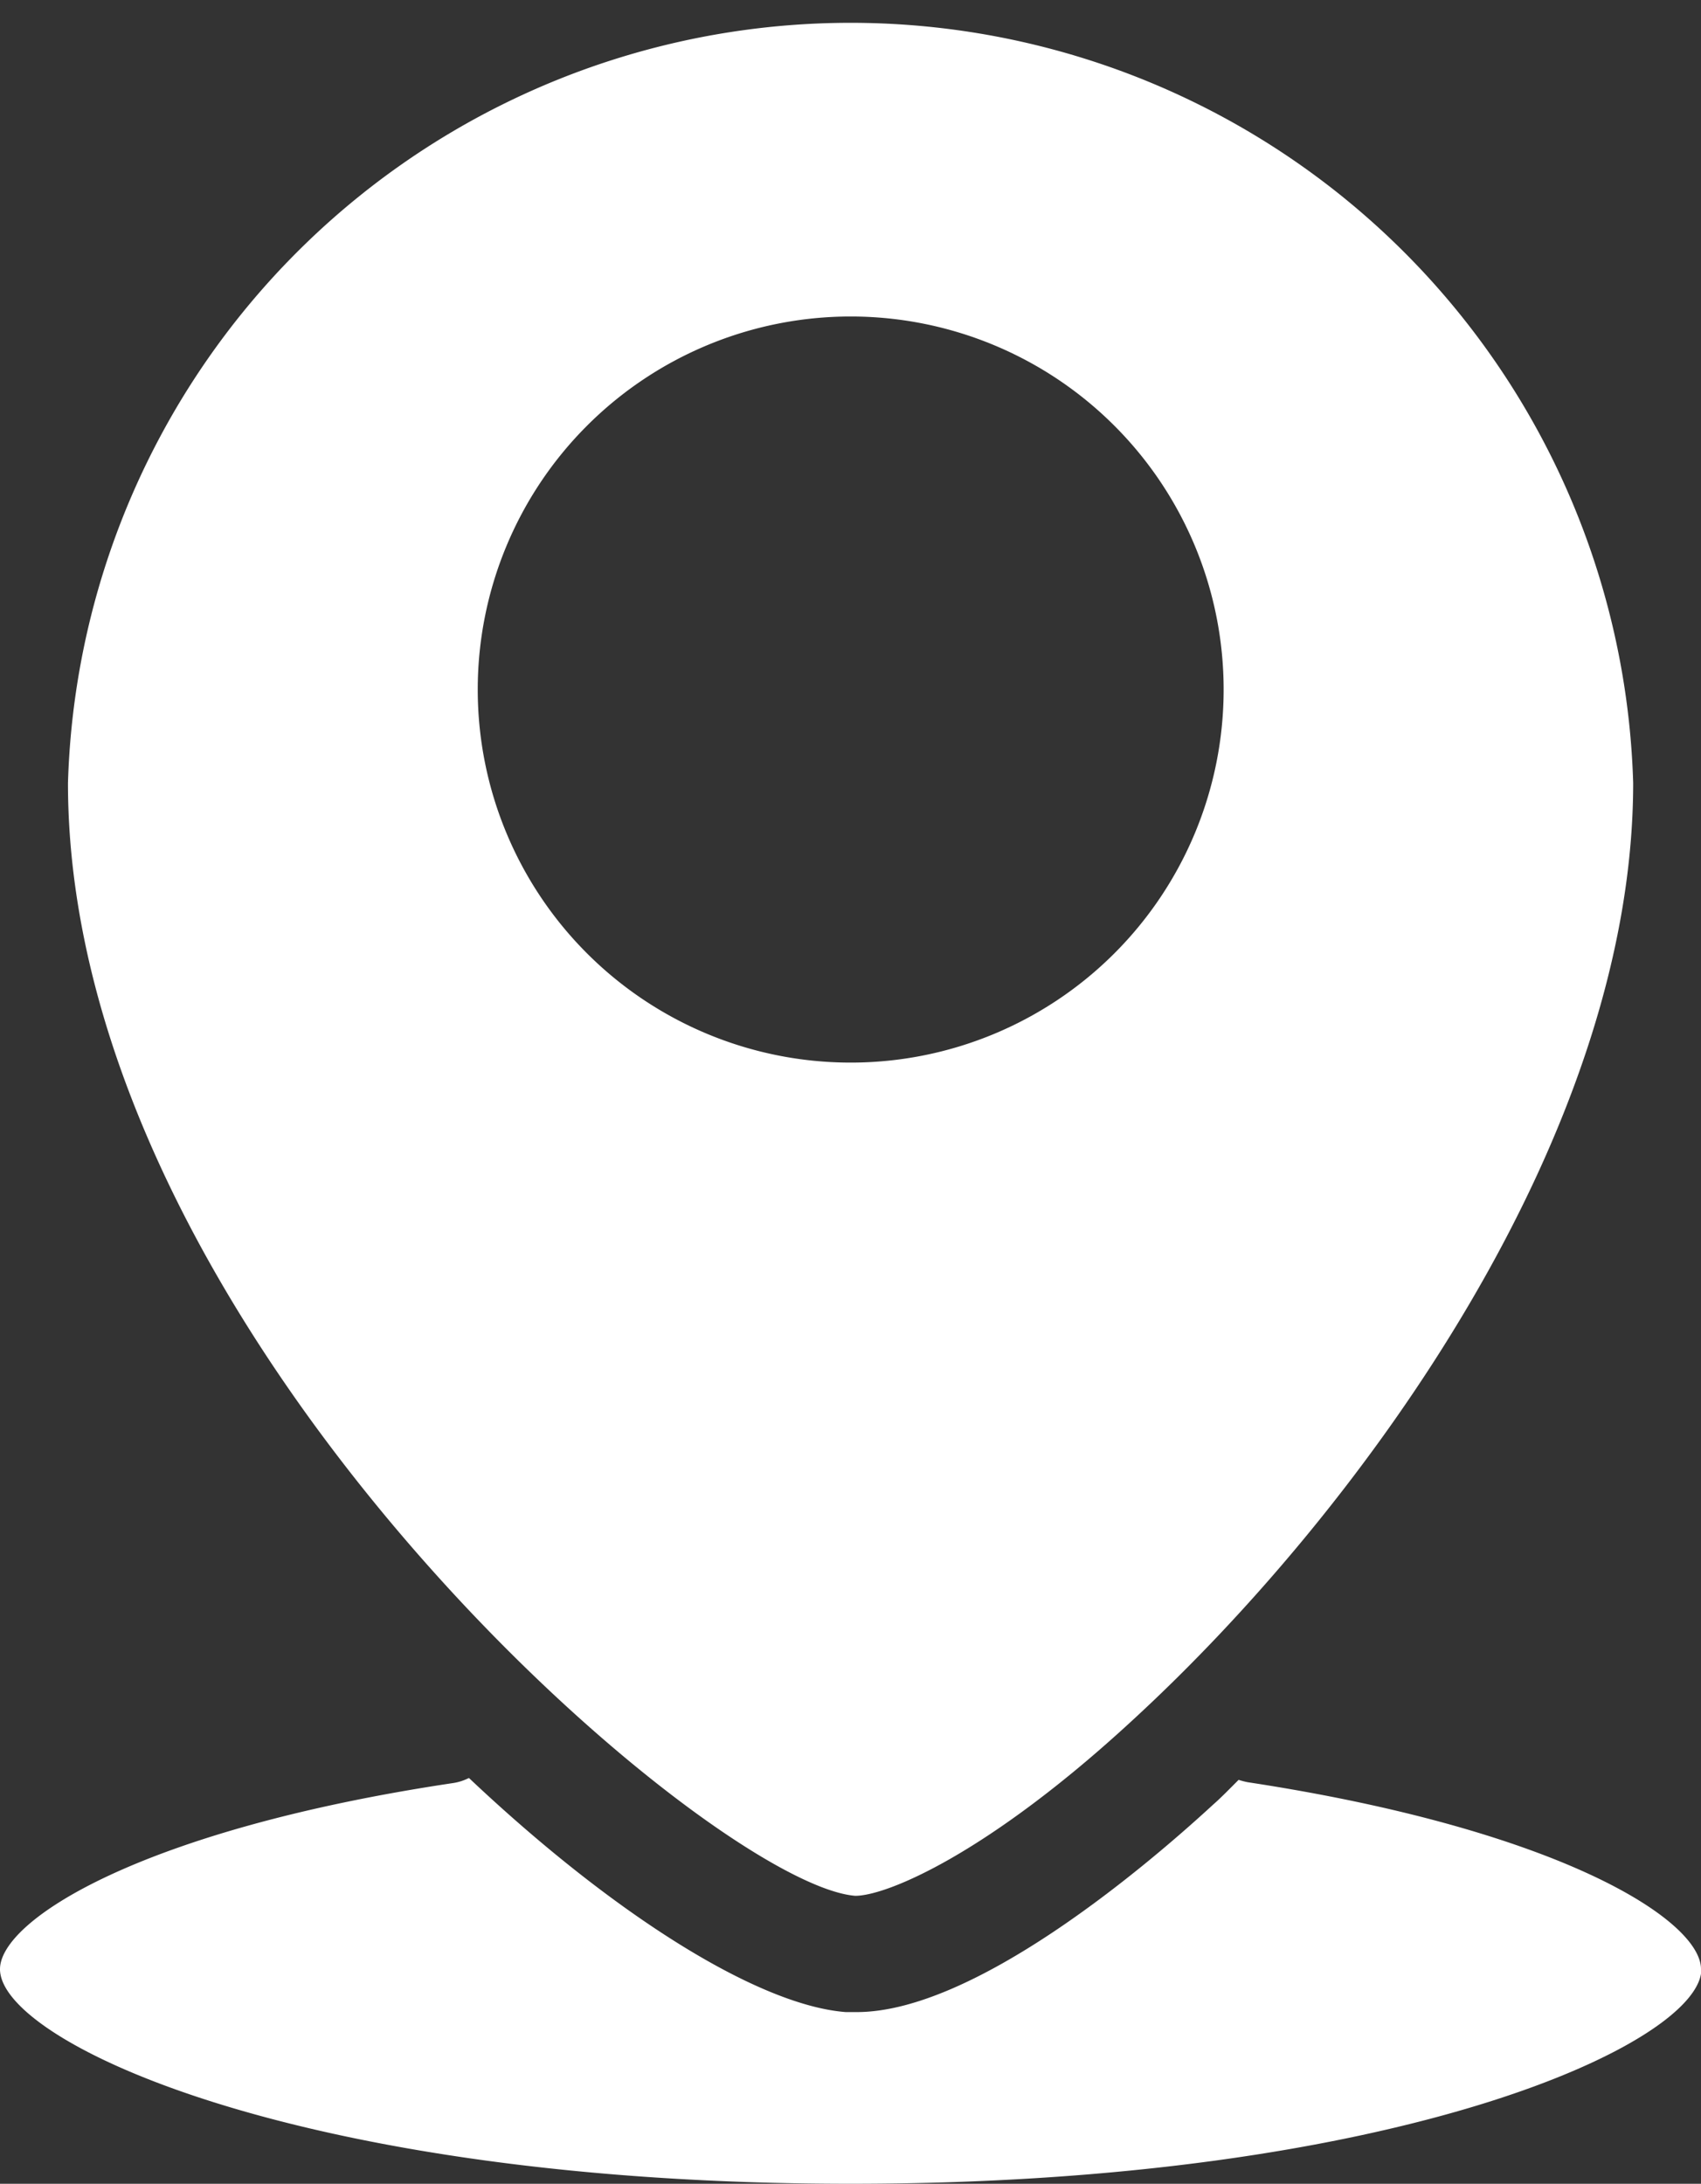 <svg xmlns="http://www.w3.org/2000/svg" width="22.595" height="29" viewBox="0 0 22.595 29"><rect x="0" y="0" width="22.595" height="29" fill="#333333" stroke="none"/><g id="Group_1736" data-name="Group 1736" transform="translate(-558.405 -2434.001)"><path id="Path_57" data-name="Path 57" d="M21.56,29.206c.42,0,1.767-.56,3.695-2.342,3.063-2.819,6.639-7.773,6.639-12.437a10.4,10.4,0,0,0-20.791,0C11.1,21.753,19.637,29.05,21.56,29.206ZM21.5,8.233a4.954,4.954,0,1,1-4.954,4.954A4.954,4.954,0,0,1,21.5,8.233Zm11.3,21.947c0,.969-3.985,2.85-11.3,2.85s-11.3-1.881-11.3-2.85c0-.648,1.866-1.85,6.022-2.472a.694.694,0,0,0,.207-.067c1.949,1.84,3.856,3.021,5.006,3.109h.145c1.555,0,3.819-1.912,4.731-2.752.114-.1.228-.218.342-.332a1.036,1.036,0,0,0,.119.031C30.929,28.33,32.795,29.532,32.795,30.18Z" transform="translate(548.205 2429.971)" fill="#fff"></path></g></svg>